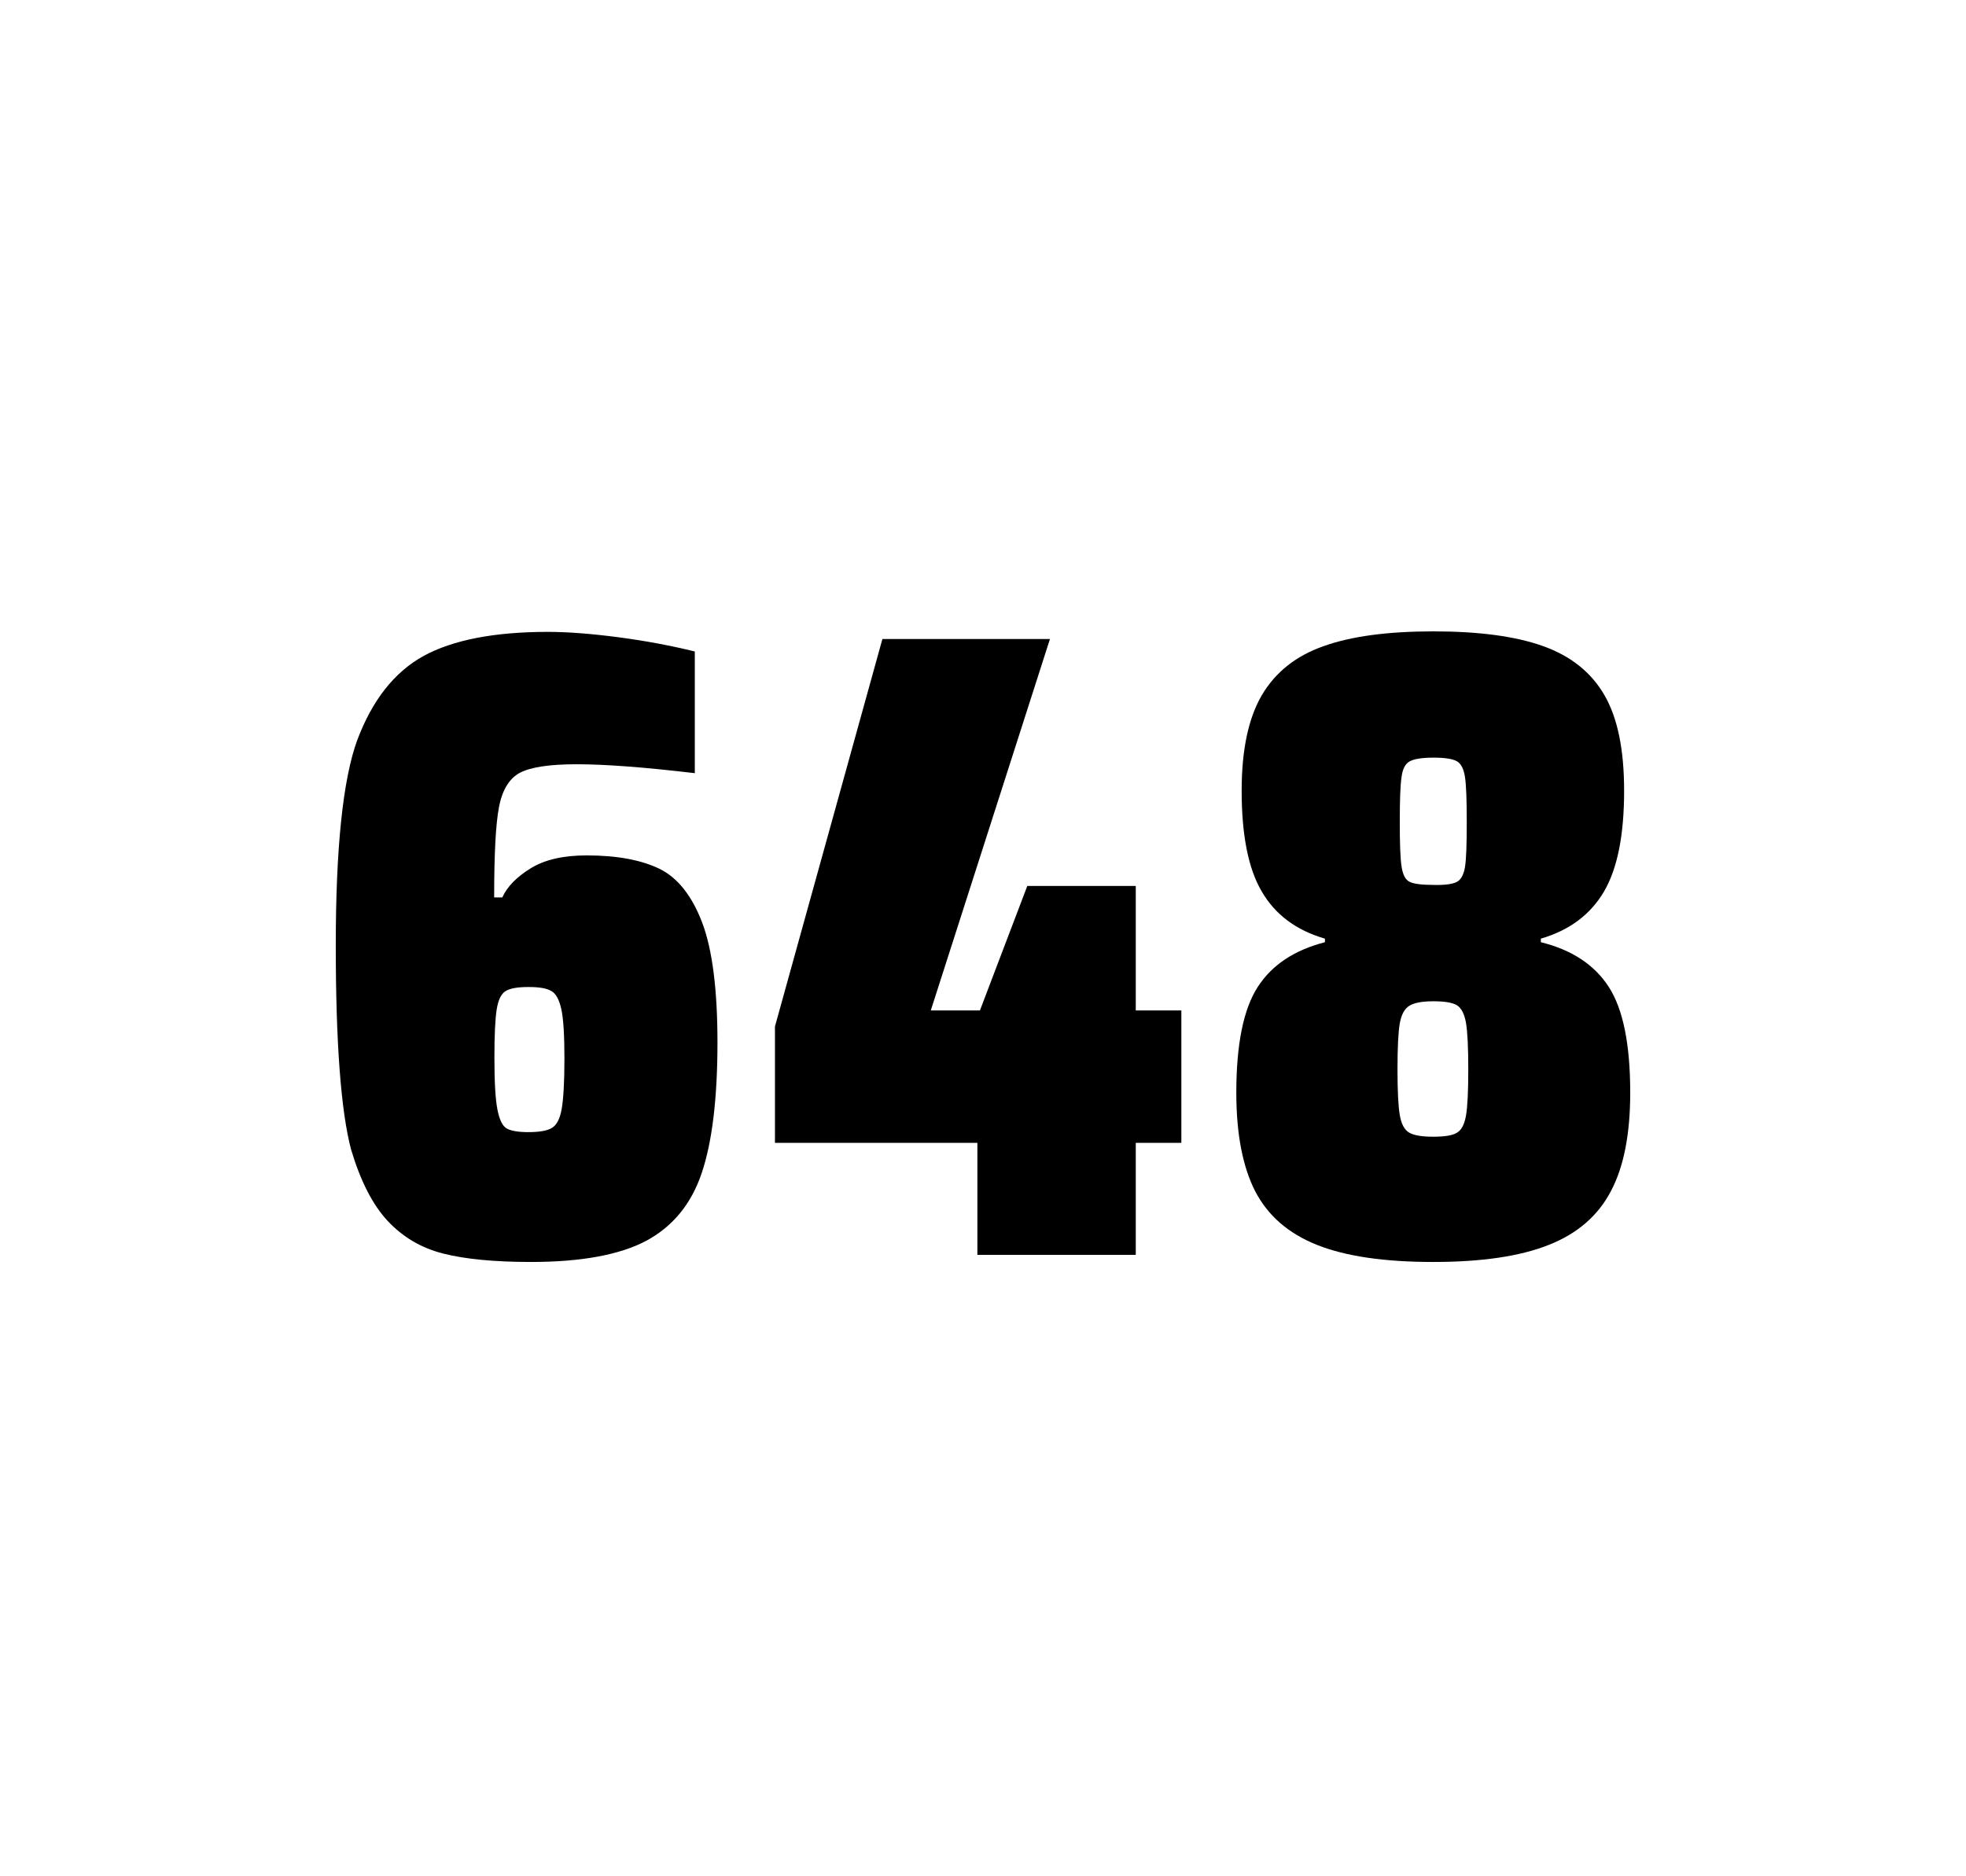 <?xml version="1.0" encoding="utf-8"?>
<svg version="1.1" id="wrapper" x="0px" y="0px" viewBox="0 0 772.1 737" style="enable-background:new 0 0 772.1 737;" xmlns="http://www.w3.org/2000/svg">
  <style type="text/css">
	.st0{fill:none;}
</style>
  <path id="frame" class="st0" d="M 1.5 0 L 770.5 0 C 771.3 0 772 0.7 772 1.5 L 772 735.4 C 772 736.2 771.3 736.9 770.5 736.9 L 1.5 736.9 C 0.7 736.9 0 736.2 0 735.4 L 0 1.5 C 0 0.7 0.7 0 1.5 0 Z"/>
  <g id="numbers"><path id="six" d="M 174.068 492.4 C 165.368 490.2 158.168 485.9 152.268 479.6 C 146.368 473.3 141.568 463.9 137.868 451.5 C 133.868 436.3 131.868 409.5 131.868 371.3 C 131.868 333.1 134.668 306.2 140.268 290.8 C 146.168 275.1 154.768 264.1 166.268 257.7 C 177.768 251.4 194.068 248.2 215.168 248.2 C 222.868 248.2 232.068 248.9 242.768 250.3 C 253.468 251.7 263.468 253.6 272.868 255.9 L 272.868 303.7 C 253.368 301.4 237.968 300.2 226.468 300.2 C 215.868 300.2 208.568 301.3 204.268 303.5 C 200.068 305.7 197.268 310.2 195.968 317 C 194.668 323.8 194.068 335.6 194.068 352.5 L 197.268 352.5 C 199.168 348.3 202.868 344.5 208.368 341.1 C 213.868 337.7 221.168 336 230.368 336 C 242.368 336 251.868 337.8 259.068 341.3 C 266.168 344.8 271.768 351.9 275.768 362.4 C 279.768 373 281.768 388.7 281.768 409.5 C 281.768 431.5 279.668 448.7 275.568 460.8 C 271.468 473 264.168 481.8 253.768 487.4 C 243.368 492.9 228.268 495.7 208.568 495.7 C 194.268 495.7 182.768 494.6 174.068 492.4 Z M 216.668 443.1 C 218.568 442 219.868 439.6 220.568 435.7 C 221.268 431.8 221.668 425.2 221.668 415.8 C 221.668 406.7 221.268 400.2 220.468 396.5 C 219.668 392.8 218.368 390.3 216.568 389.3 C 214.768 388.2 211.868 387.7 207.568 387.7 C 203.268 387.7 200.368 388.2 198.568 389.3 C 196.768 390.4 195.668 392.8 195.068 396.5 C 194.468 400.3 194.168 406.6 194.168 415.5 C 194.168 425.1 194.568 431.9 195.368 435.9 C 196.168 439.9 197.368 442.4 199.068 443.3 C 200.668 444.2 203.568 444.7 207.468 444.7 C 211.668 444.7 214.768 444.2 216.668 443.1 Z"/><path id="four" d="M 383.846 492.9 L 383.846 448.9 L 304.346 448.9 L 304.346 403.2 L 346.546 251 L 412.346 251 L 365.546 396.9 L 384.846 396.9 L 403.446 348 L 446.046 348 L 446.046 396.9 L 463.946 396.9 L 463.946 448.9 L 446.046 448.9 L 446.046 492.9 L 383.846 492.9 Z"/><path id="eight" d="M 517.232 489 C 505.932 484.5 497.932 477.5 492.932 467.9 C 488.032 458.3 485.532 445.4 485.532 429.2 C 485.532 410.2 488.332 396.4 493.932 387.7 C 499.532 379 508.332 373.2 520.332 370.1 L 520.332 368.7 C 509.032 365.4 500.832 359.3 495.532 350.2 C 490.232 341.2 487.632 328 487.632 310.6 C 487.632 294.7 490.232 282.2 495.532 273.1 C 500.832 264.1 508.932 257.6 519.832 253.8 C 530.732 249.9 545.132 248 562.932 248 C 580.732 248 595.132 249.9 606.032 253.8 C 616.932 257.7 624.932 264.1 630.132 273.1 C 635.332 282.1 637.832 294.6 637.832 310.6 C 637.832 328 635.232 341.1 629.932 350.2 C 624.632 359.2 616.432 365.4 605.132 368.7 L 605.132 370.1 C 617.332 373.1 626.232 379 631.832 387.7 C 637.432 396.4 640.232 410.2 640.232 429.2 C 640.232 445.4 637.732 458.3 632.632 467.9 C 627.632 477.5 619.432 484.6 608.232 489 C 596.932 493.5 581.832 495.7 562.832 495.7 C 543.732 495.7 528.532 493.5 517.232 489 Z M 572.232 444.9 C 574.032 443.8 575.132 441.6 575.732 438.2 C 576.332 434.8 576.632 428.8 576.632 420.1 C 576.632 411.4 576.332 405.3 575.732 401.8 C 575.132 398.3 573.932 396 572.232 394.9 C 570.432 393.8 567.332 393.3 562.932 393.3 C 558.432 393.3 555.332 393.9 553.432 395.1 C 551.532 396.3 550.332 398.6 549.732 402 C 549.132 405.4 548.832 411.4 548.832 420.1 C 548.832 428.5 549.132 434.5 549.732 438 C 550.332 441.5 551.532 443.8 553.432 444.9 C 555.332 446 558.432 446.5 562.932 446.5 C 567.432 446.5 570.532 446 572.232 444.9 Z M 572.132 346.4 C 573.732 345.6 574.832 343.6 575.332 340.6 C 575.832 337.6 576.032 331.7 576.032 323 C 576.032 314.3 575.832 308.4 575.332 305.2 C 574.832 302 573.832 300 572.132 299 C 570.532 298.1 567.432 297.6 563.032 297.6 C 558.532 297.6 555.432 298.1 553.732 299 C 551.932 299.9 550.832 302 550.432 305.2 C 549.932 308.4 549.732 314.3 549.732 323 C 549.732 331.4 549.932 337.2 550.432 340.4 C 550.932 343.6 551.932 345.6 553.632 346.4 C 555.232 347.2 558.432 347.6 563.132 347.6 C 567.432 347.7 570.432 347.3 572.132 346.4 Z"/></g>
</svg>